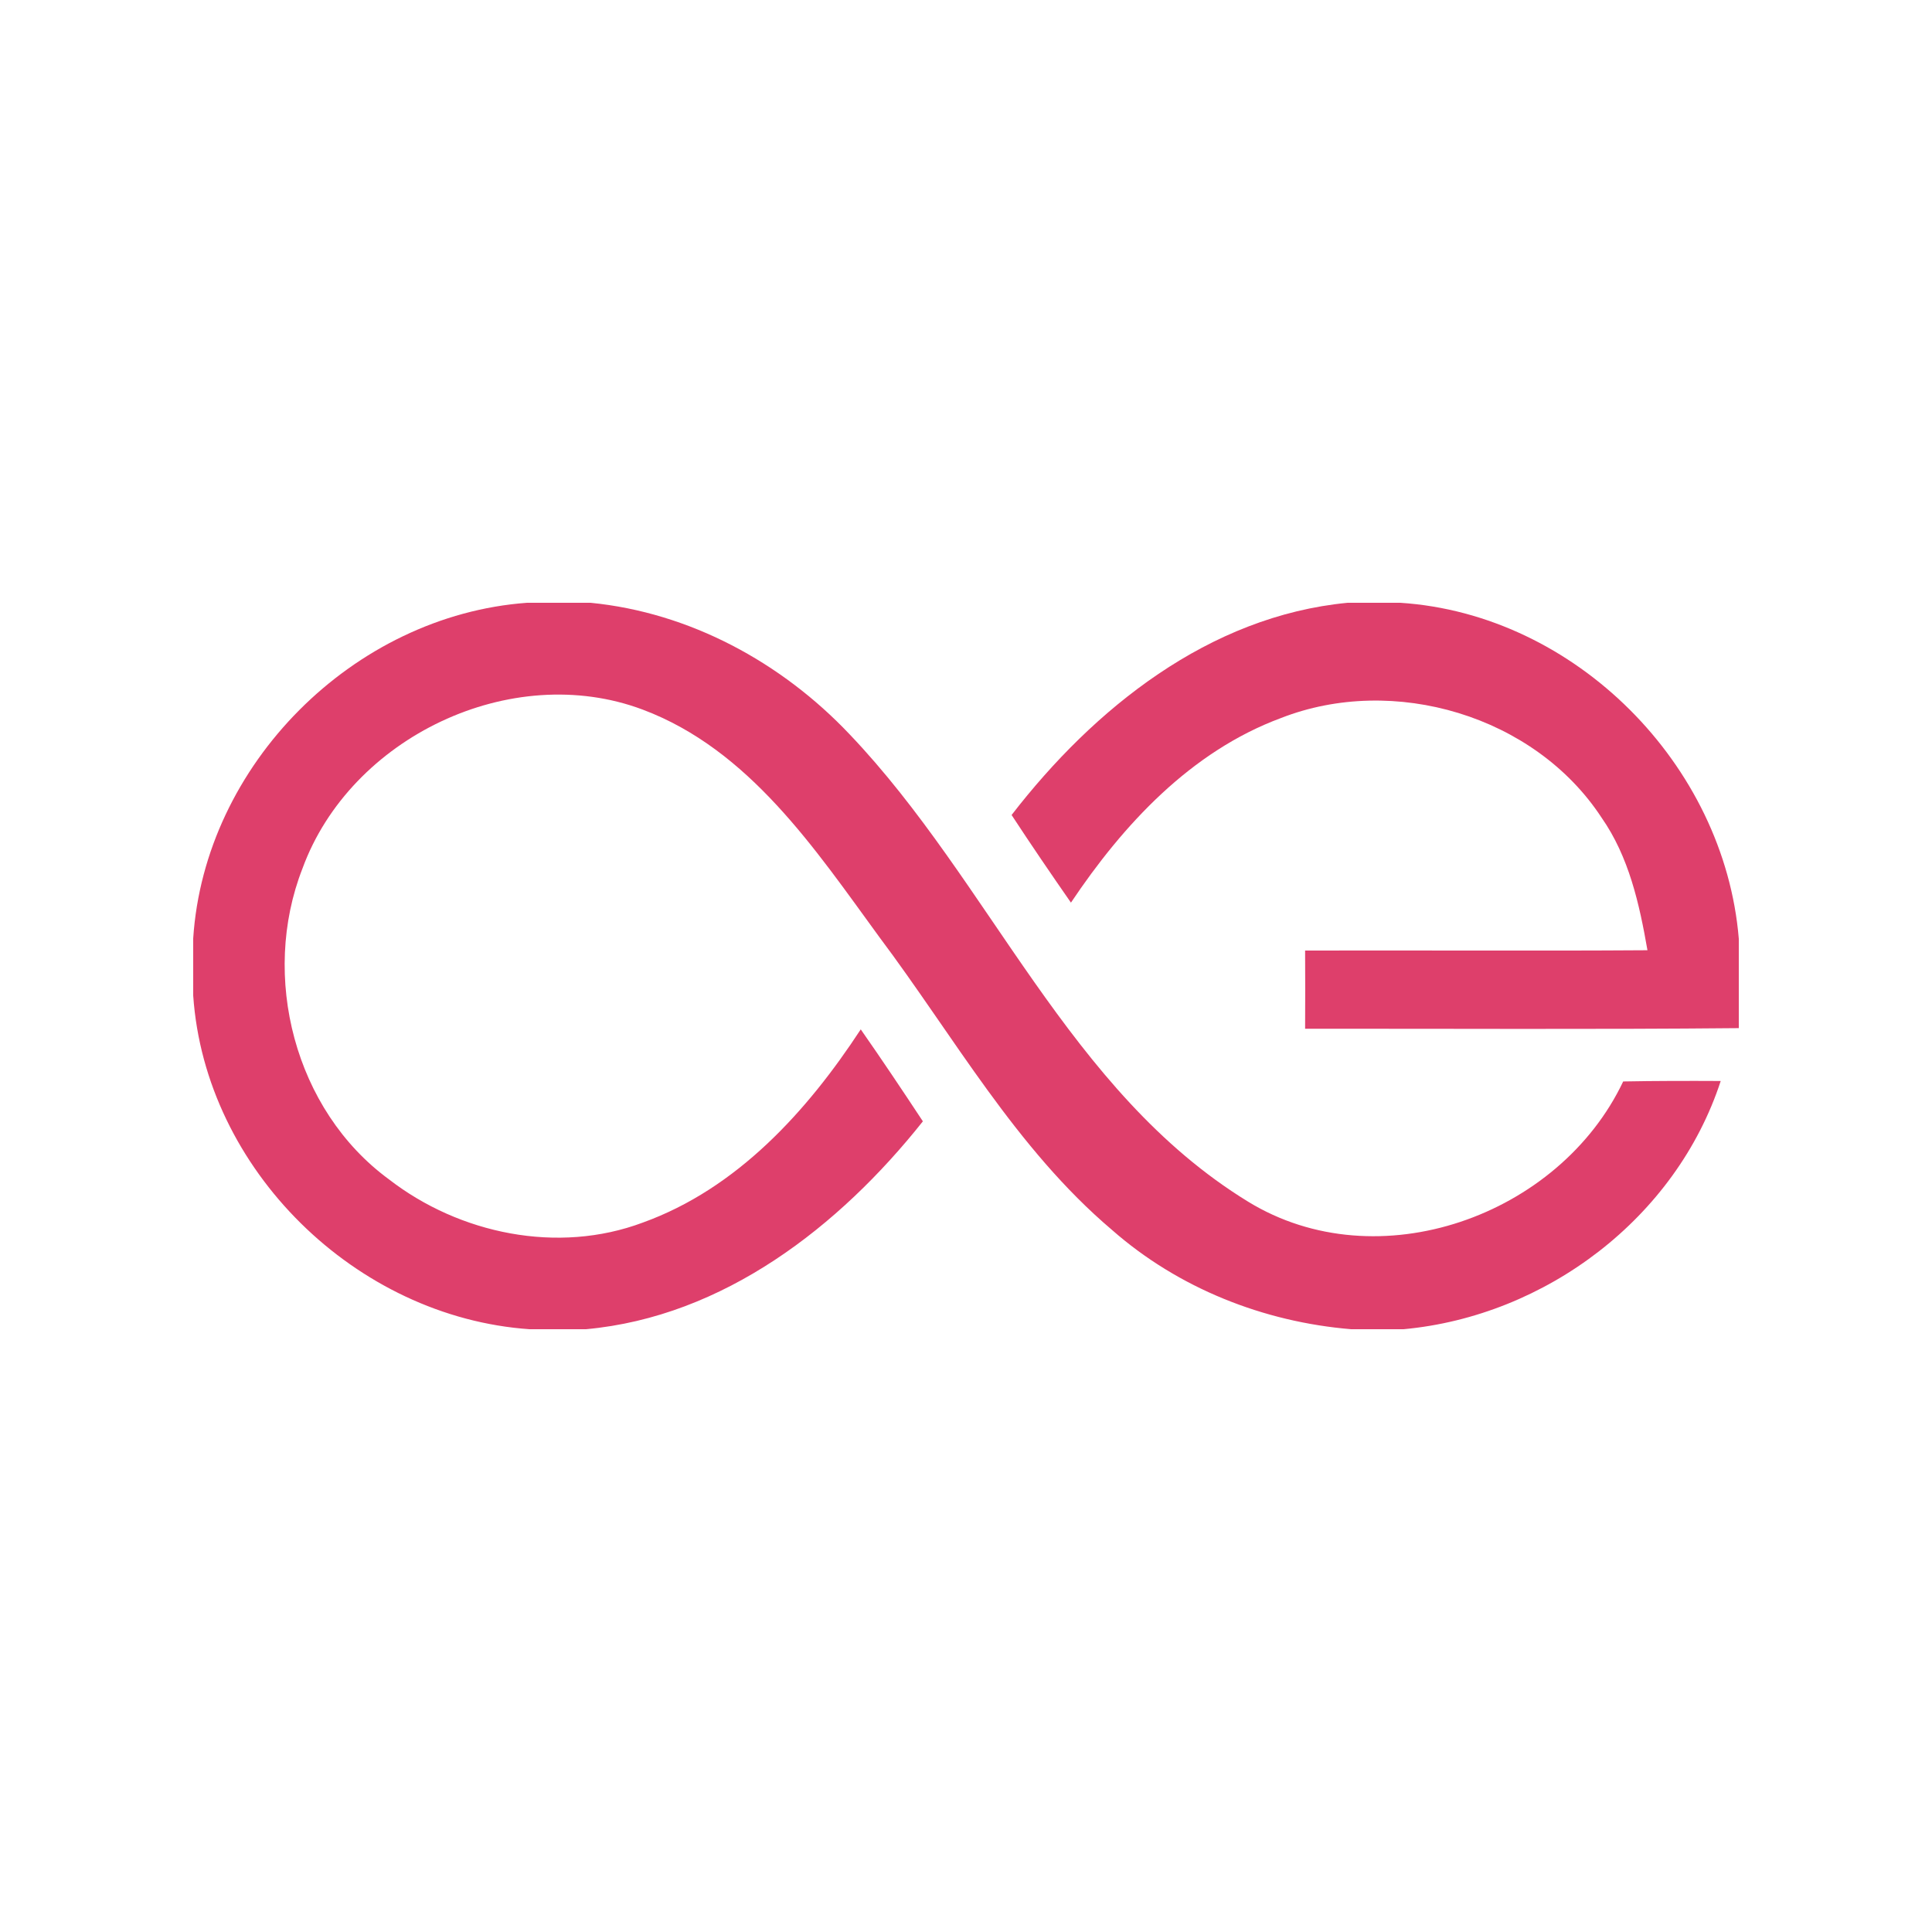 <?xml version="1.0" encoding="utf-8"?>
<!-- Generator: Adobe Illustrator 19.0.0, SVG Export Plug-In . SVG Version: 6.00 Build 0)  -->
<svg version="1.1" id="图层_1" xmlns="http://www.w3.org/2000/svg" xmlns:xlink="http://www.w3.org/1999/xlink" x="0px" y="0px"
	 width="2500px" height="2500px" viewBox="1090 -1199.5 2500 2500" style="enable-background:new 1090 -1199.5 2500 2500;"
	 xml:space="preserve">
<style type="text/css">
	.st0{fill:#DE3F6B;}
</style>
<g>
	<path class="st0" d="M1772-419.5h82.2c128.4,12.6,247.2,77.2,335.2,170.2c182.6,191.6,283,462,515.4,604.6
		c168,103.2,403,18.8,485.6-155.4c42-0.8,84.2-0.8,126.2-0.6c-57.8,177-226.2,304.2-410.4,321.2h-67.8
		c-113.4-9.4-223.6-53-309.4-128.4c-124.6-105.6-204.6-250.4-301.4-379.4c-83.2-114-168.2-242.2-306-294
		c-170.2-63.8-378.2,36-440.2,205.6c-54.6,139.6-10.2,312.8,111.8,402.2c91.4,70.8,218.8,97.2,328.6,56c122-44,212.6-144,282-250
		c27.4,39.2,54,79,80.4,119c-108,136-257.8,252.8-436,269h-73c-224.6-15.6-419.8-206.4-435.2-431.8V14.9
		C1354.6-210.1,1547.2-403.1,1772-419.5"/>
	<path class="st0" d="M2833.8-419.5h68.2c226.6,14.8,419.4,209.4,438,434.8v115.6c-187,1.8-374.2,0.6-561.2,0.8
		c0.2-33.8,0.2-67.4,0-101.2c147.8-0.4,295.4,0.6,443-0.4c-10.4-59.8-24-121-59.4-171.6c-86.4-132-269-186-415-128.8
		c-116.4,43.2-204,137.8-271.6,238.8c-26-37.4-51.8-75.2-76.8-113.4C2505.6-282.9,2654.4-402.3,2833.8-419.5"/>
</g>
</svg>
